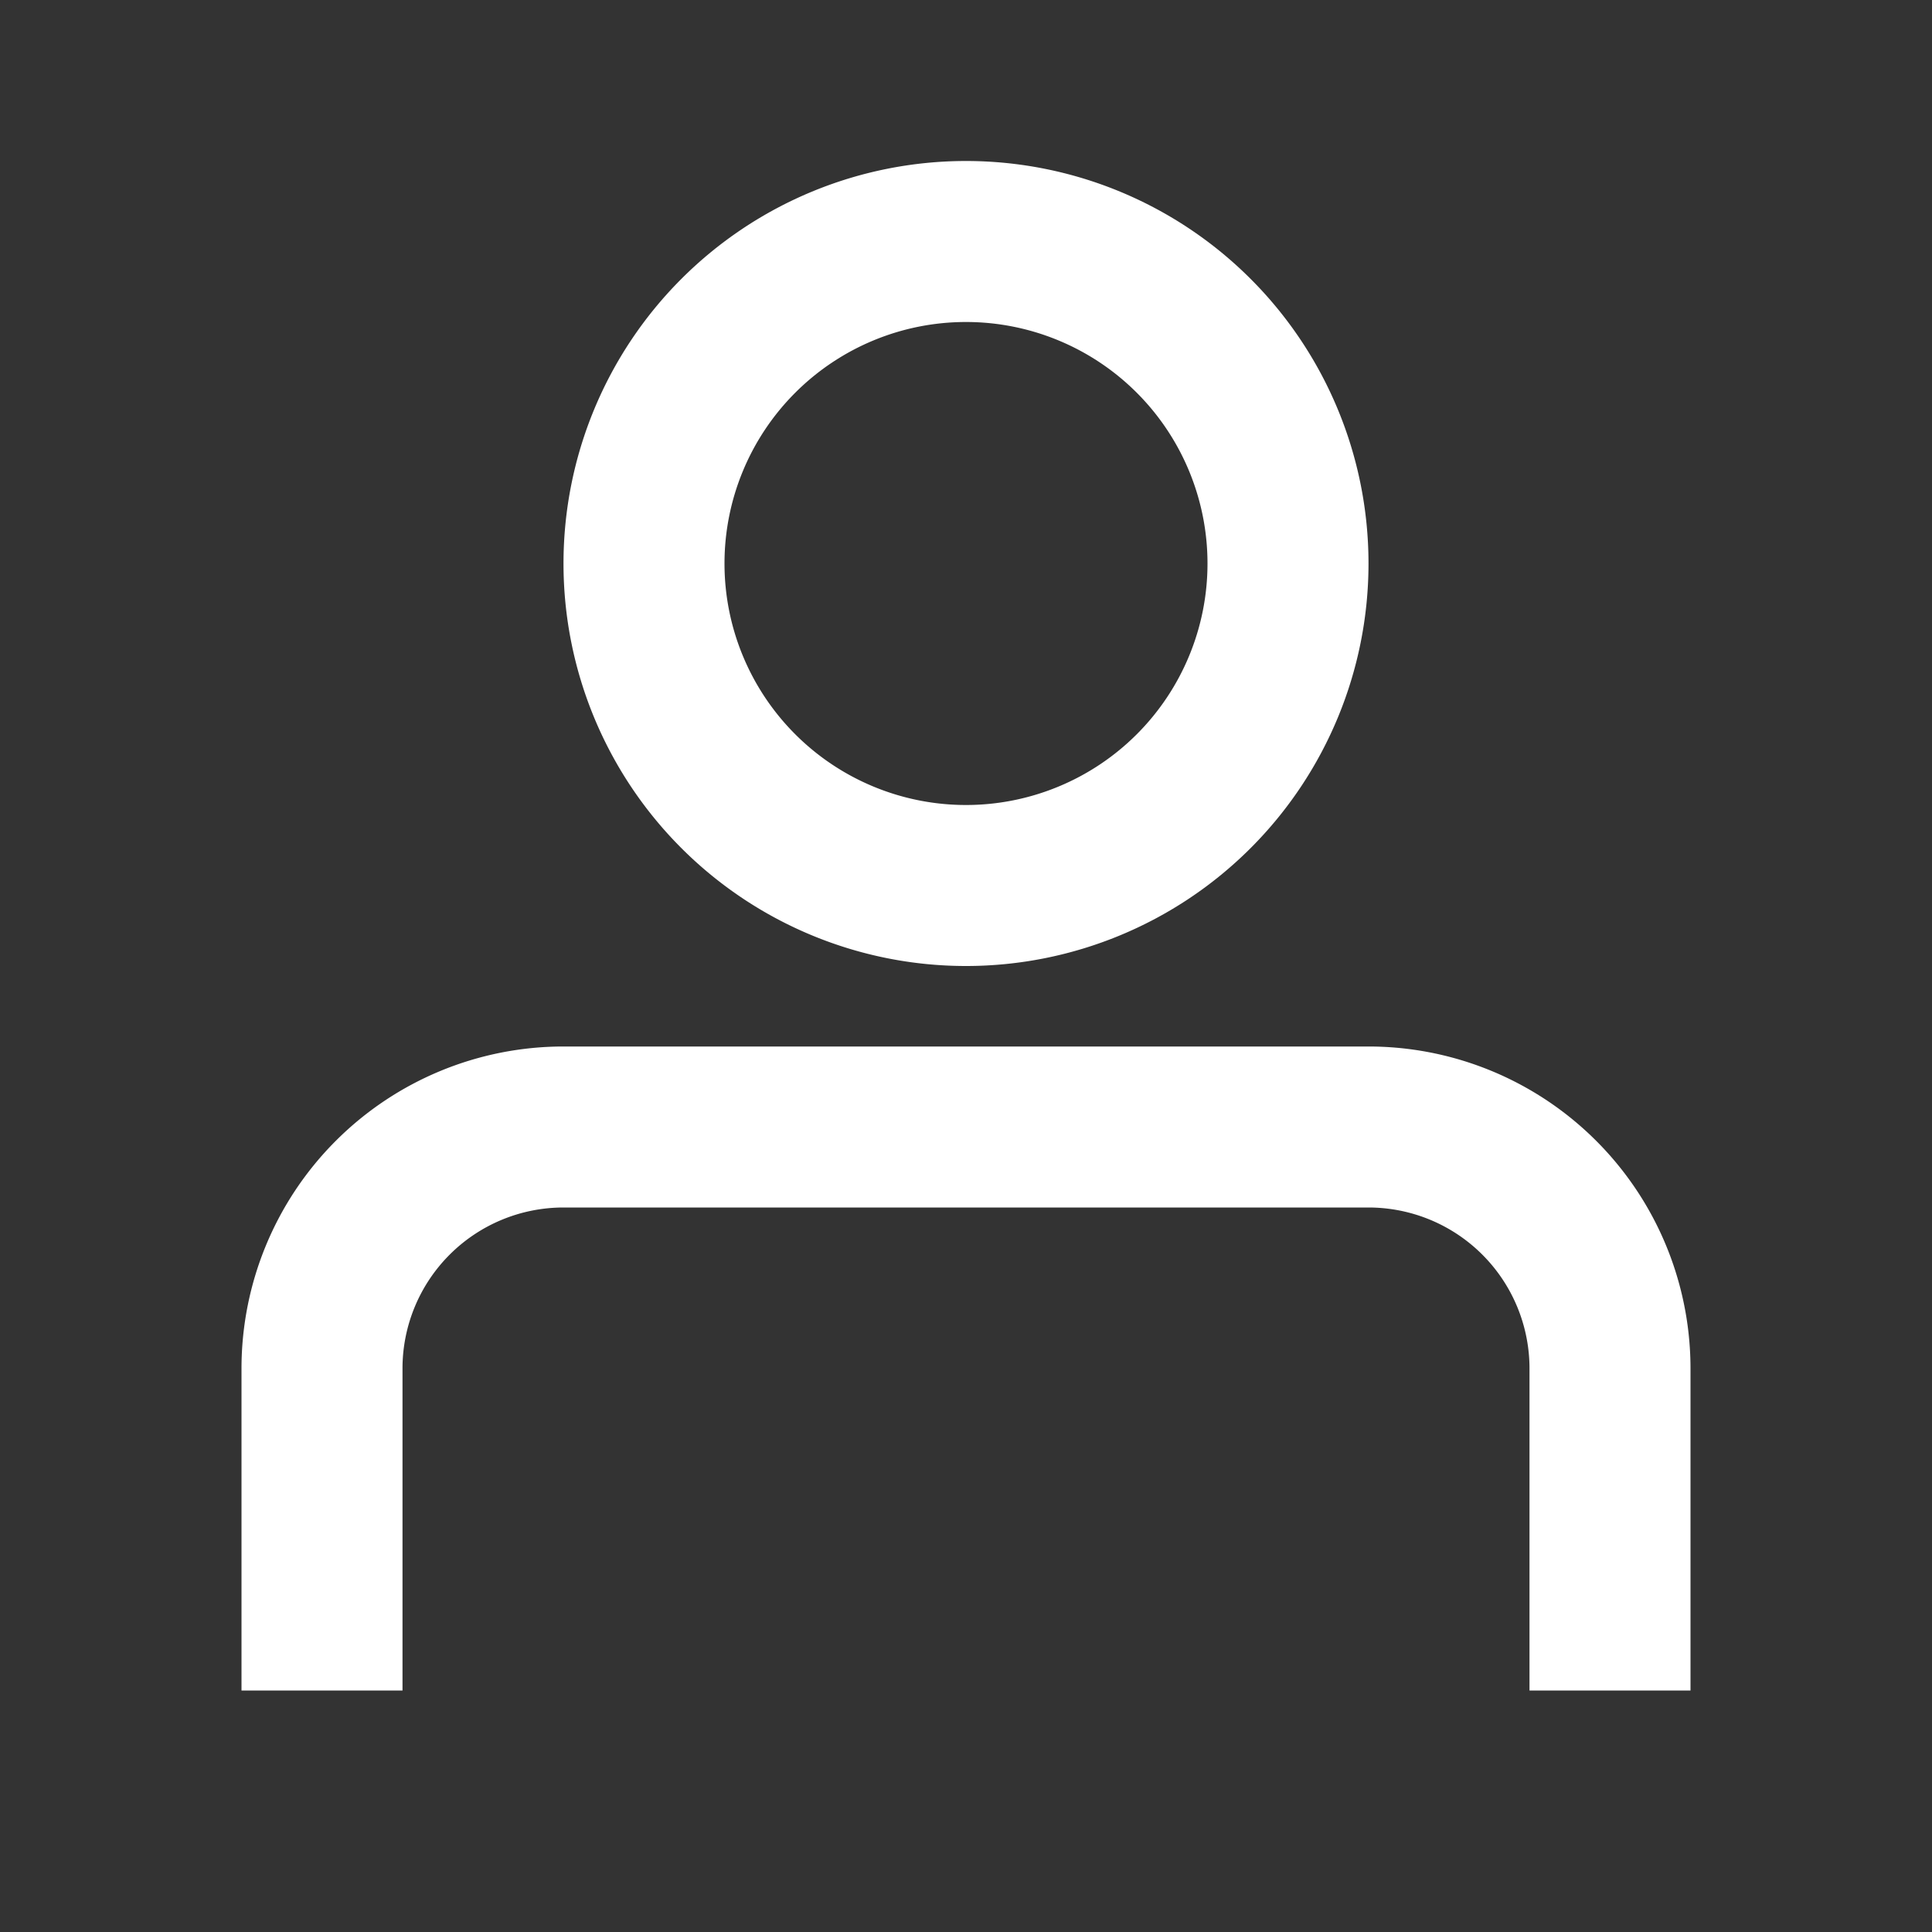 <?xml version="1.0" encoding="UTF-8"?> <svg xmlns="http://www.w3.org/2000/svg" width="24" height="24" fill="none" viewBox="0 0 24 24"><rect x="0" y="0" width="24" height="24" fill="#333333" stroke="none"/><path fill="#fff" d="M7 15h10a2 2 0 0 1 2 2v4h2v-4a4 4 0 0 0-4-4H7a4 4 0 0 0-4 4v4h2v-4a2 2 0 0 1 2-2Z"></path><path fill="#fff" fill-rule="evenodd" d="M12 10a3 3 0 1 0 0-6 3 3 0 0 0 0 6Zm0 2a5 5 0 1 0 0-10 5 5 0 0 0 0 10Z" clip-rule="evenodd"></path></svg> 
